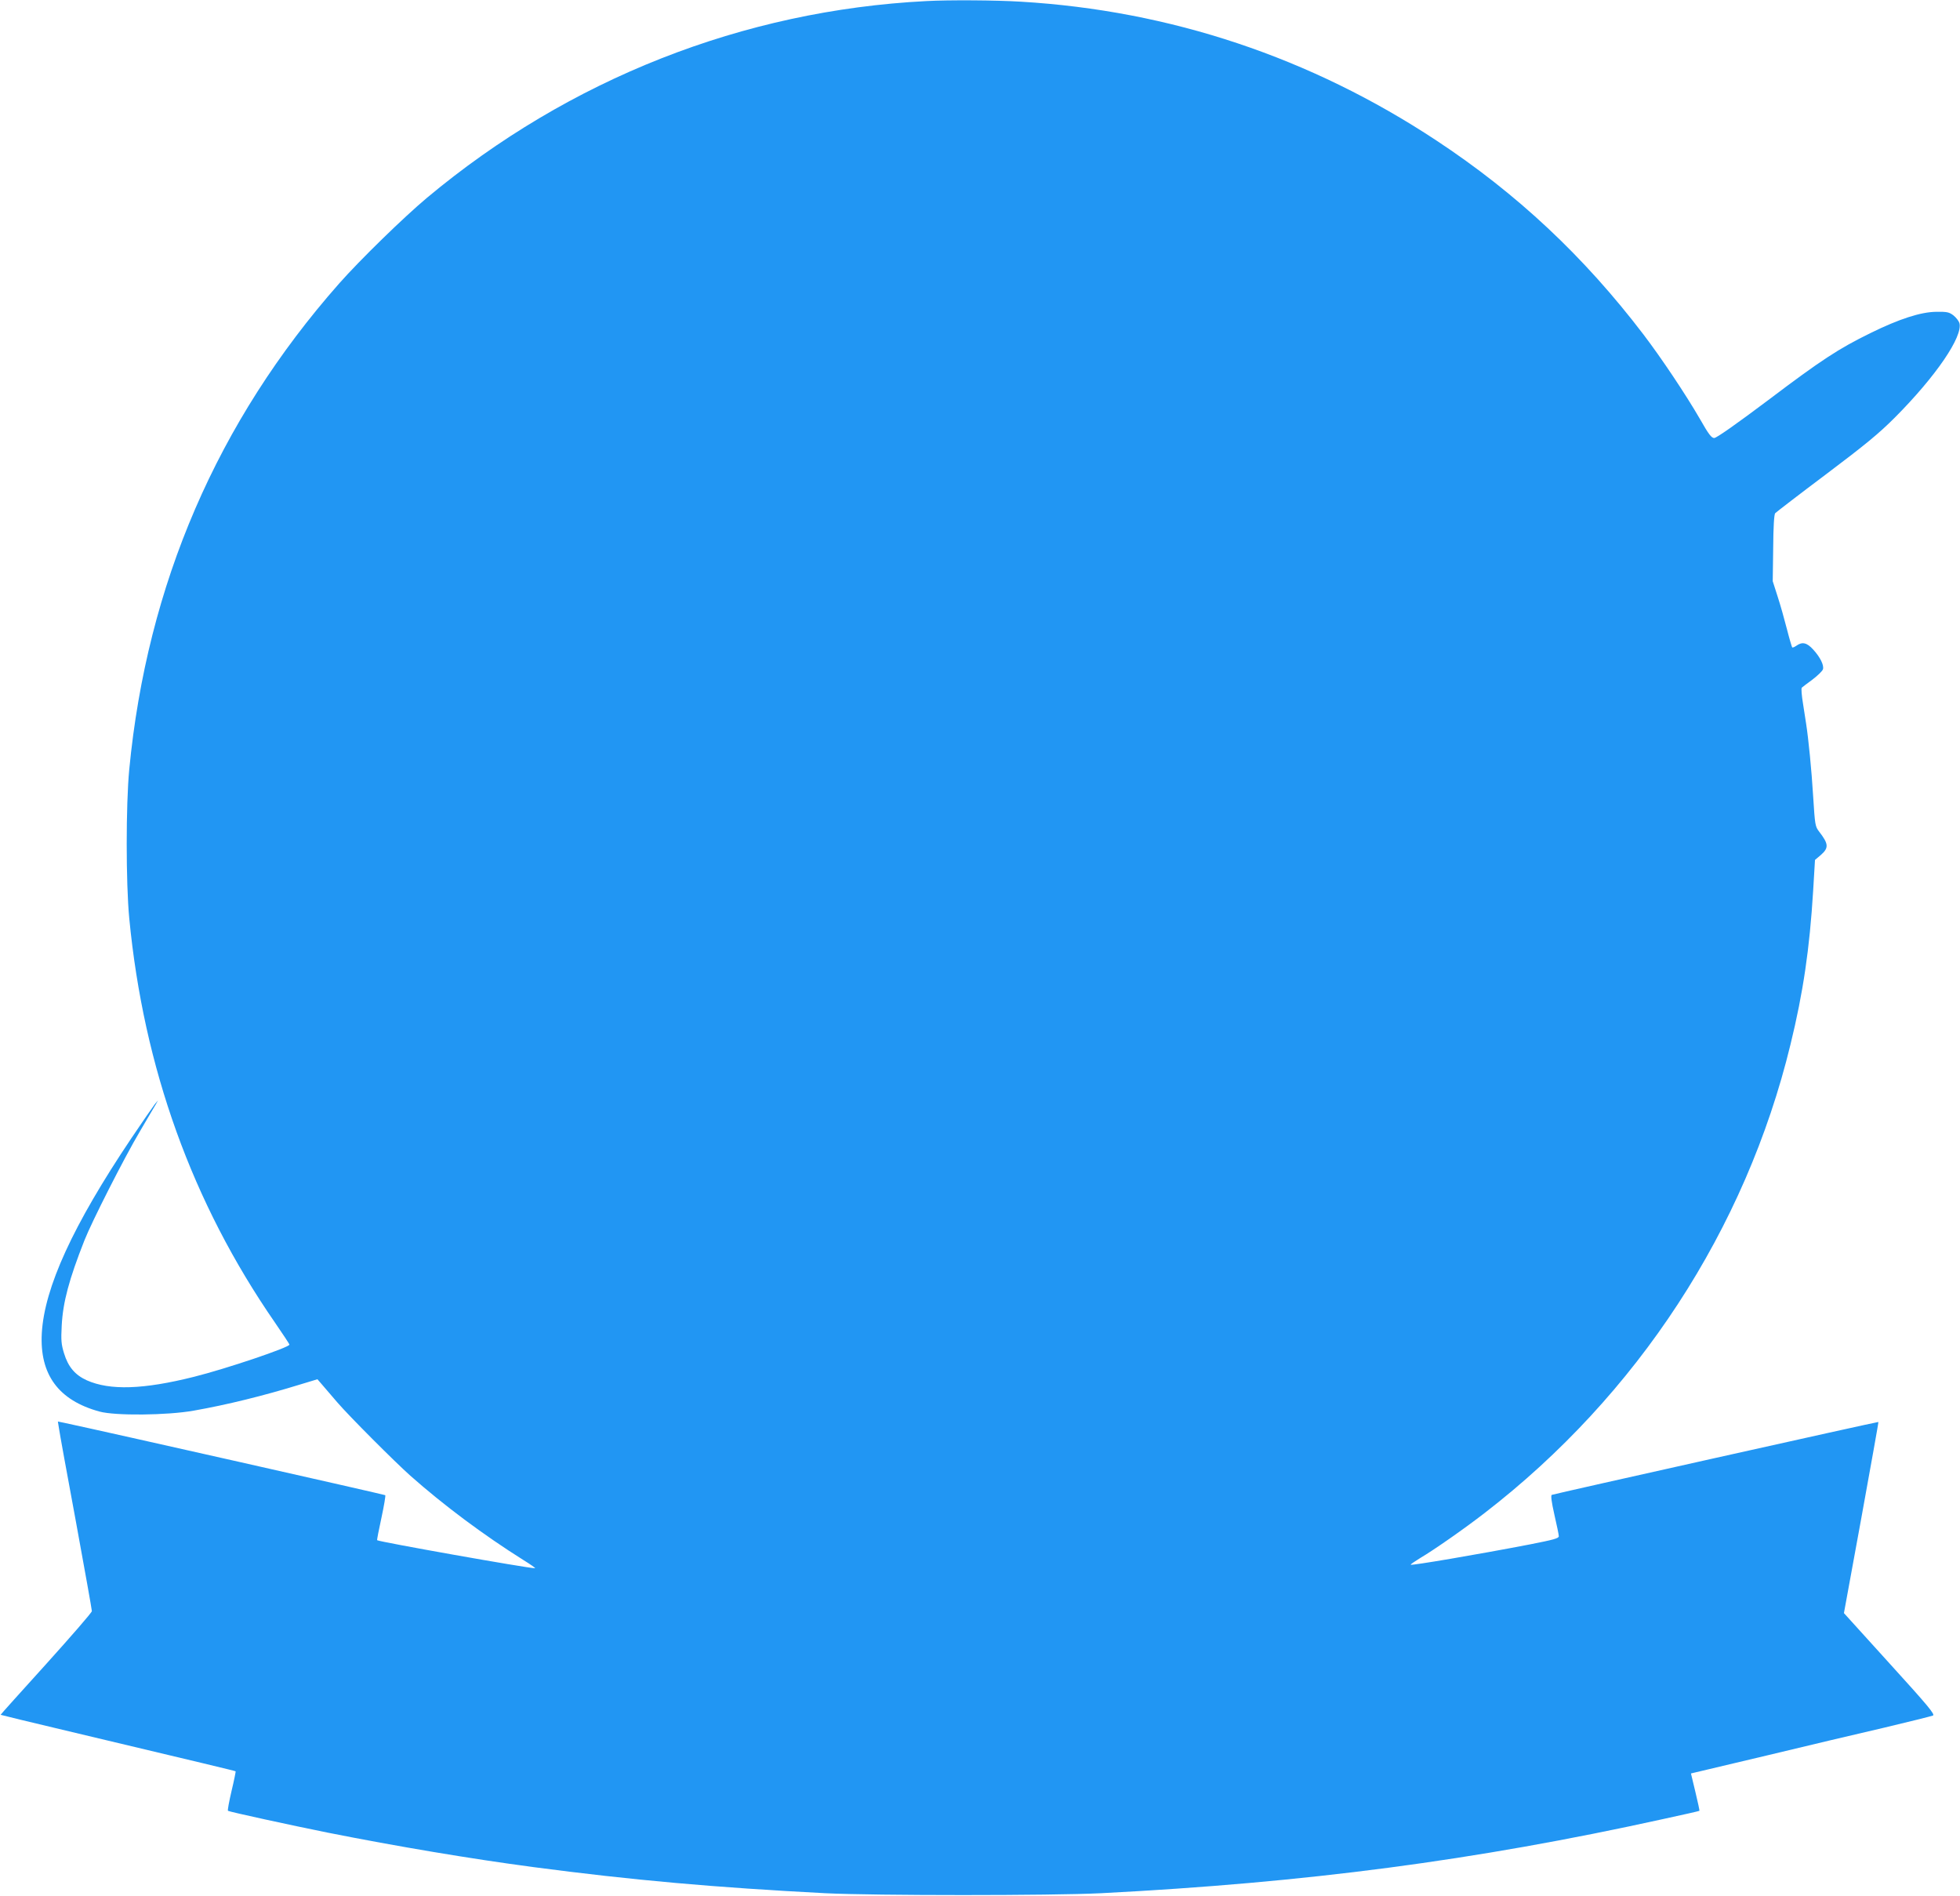 <?xml version="1.0" standalone="no"?>
<!DOCTYPE svg PUBLIC "-//W3C//DTD SVG 20010904//EN"
 "http://www.w3.org/TR/2001/REC-SVG-20010904/DTD/svg10.dtd">
<svg version="1.0" xmlns="http://www.w3.org/2000/svg"
 width="1280pt" height="1238pt" viewBox="0 0 1280 1238"
 preserveAspectRatio="xMidYMid meet">
<g transform="translate(0,1238) scale(0.1,-0.1)"
fill="#2196f3" stroke="none">
<path d="M6050 12373 c-1197 -61 -2333 -509 -3261 -1284 -154 -129 -438 -406
-575 -561 -794 -900 -1254 -1964 -1370 -3173 -22 -232 -22 -738 0 -970 94
-978 411 -1859 951 -2640 52 -76 95 -140 95 -145 0 -18 -411 -157 -623 -210
-331 -83 -549 -90 -700 -23 -77 35 -122 88 -149 177 -18 59 -20 84 -15 180 8
154 48 302 148 556 48 122 260 540 364 715 48 83 95 161 103 175 l14 25 -21
-25 c-11 -14 -81 -115 -155 -225 -380 -566 -566 -973 -583 -1270 -15 -270 109
-439 377 -512 102 -28 441 -25 615 6 216 38 456 97 699 172 l109 33 26 -30
c14 -17 61 -71 103 -120 78 -91 379 -392 478 -480 218 -193 478 -387 739 -551
47 -29 81 -53 75 -53 -47 0 -1021 173 -1031 183 -2 2 11 68 28 146 17 79 28
145 25 148 -4 4 -1818 413 -2094 472 l-44 9 7 -44 c3 -24 53 -299 111 -611 57
-311 104 -574 104 -583 0 -9 -135 -164 -299 -346 -164 -181 -298 -330 -297
-331 1 -1 193 -48 426 -103 883 -210 1105 -263 1109 -266 1 -1 -10 -59 -27
-129 -16 -69 -27 -127 -23 -129 11 -7 425 -97 649 -142 458 -91 942 -172 1342
-225 651 -86 1195 -134 1910 -171 323 -16 1477 -16 1800 0 1340 69 2440 213
3670 484 129 28 236 52 238 54 2 1 -10 57 -26 123 l-29 121 21 5 c11 3 228 54
481 114 253 61 595 142 760 180 165 39 308 75 318 79 16 6 -28 60 -281 338
l-300 331 114 623 c62 343 113 624 111 625 -2 3 -2116 -469 -2133 -476 -7 -3
-2 -45 17 -129 16 -69 29 -132 29 -141 0 -14 -35 -23 -187 -53 -353 -68 -773
-139 -780 -133 -2 3 27 22 64 45 87 51 290 193 419 293 997 769 1704 1852
1997 3059 83 339 125 626 148 1004 l12 201 39 33 c52 46 50 72 -12 152 -26 34
-27 42 -39 230 -10 170 -31 379 -46 475 -2 16 -12 74 -20 129 -9 54 -13 102
-8 106 4 4 36 28 70 53 34 26 65 56 68 67 8 26 -18 79 -64 129 -41 45 -71 52
-109 25 -13 -9 -25 -14 -28 -11 -2 2 -18 55 -34 118 -16 63 -43 159 -61 214
l-32 100 3 215 c1 144 6 220 13 229 7 7 156 122 332 254 259 195 345 266 450
371 267 268 446 530 421 617 -4 13 -21 35 -38 49 -29 22 -42 25 -113 24 -101
-1 -241 -46 -430 -139 -208 -102 -320 -175 -668 -438 -205 -154 -337 -247
-352 -247 -18 0 -36 23 -95 127 -91 157 -250 395 -368 550 -389 510 -826 919
-1352 1266 -821 542 -1737 848 -2713 906 -160 10 -471 12 -617 4z"/>
</g>
</svg>

